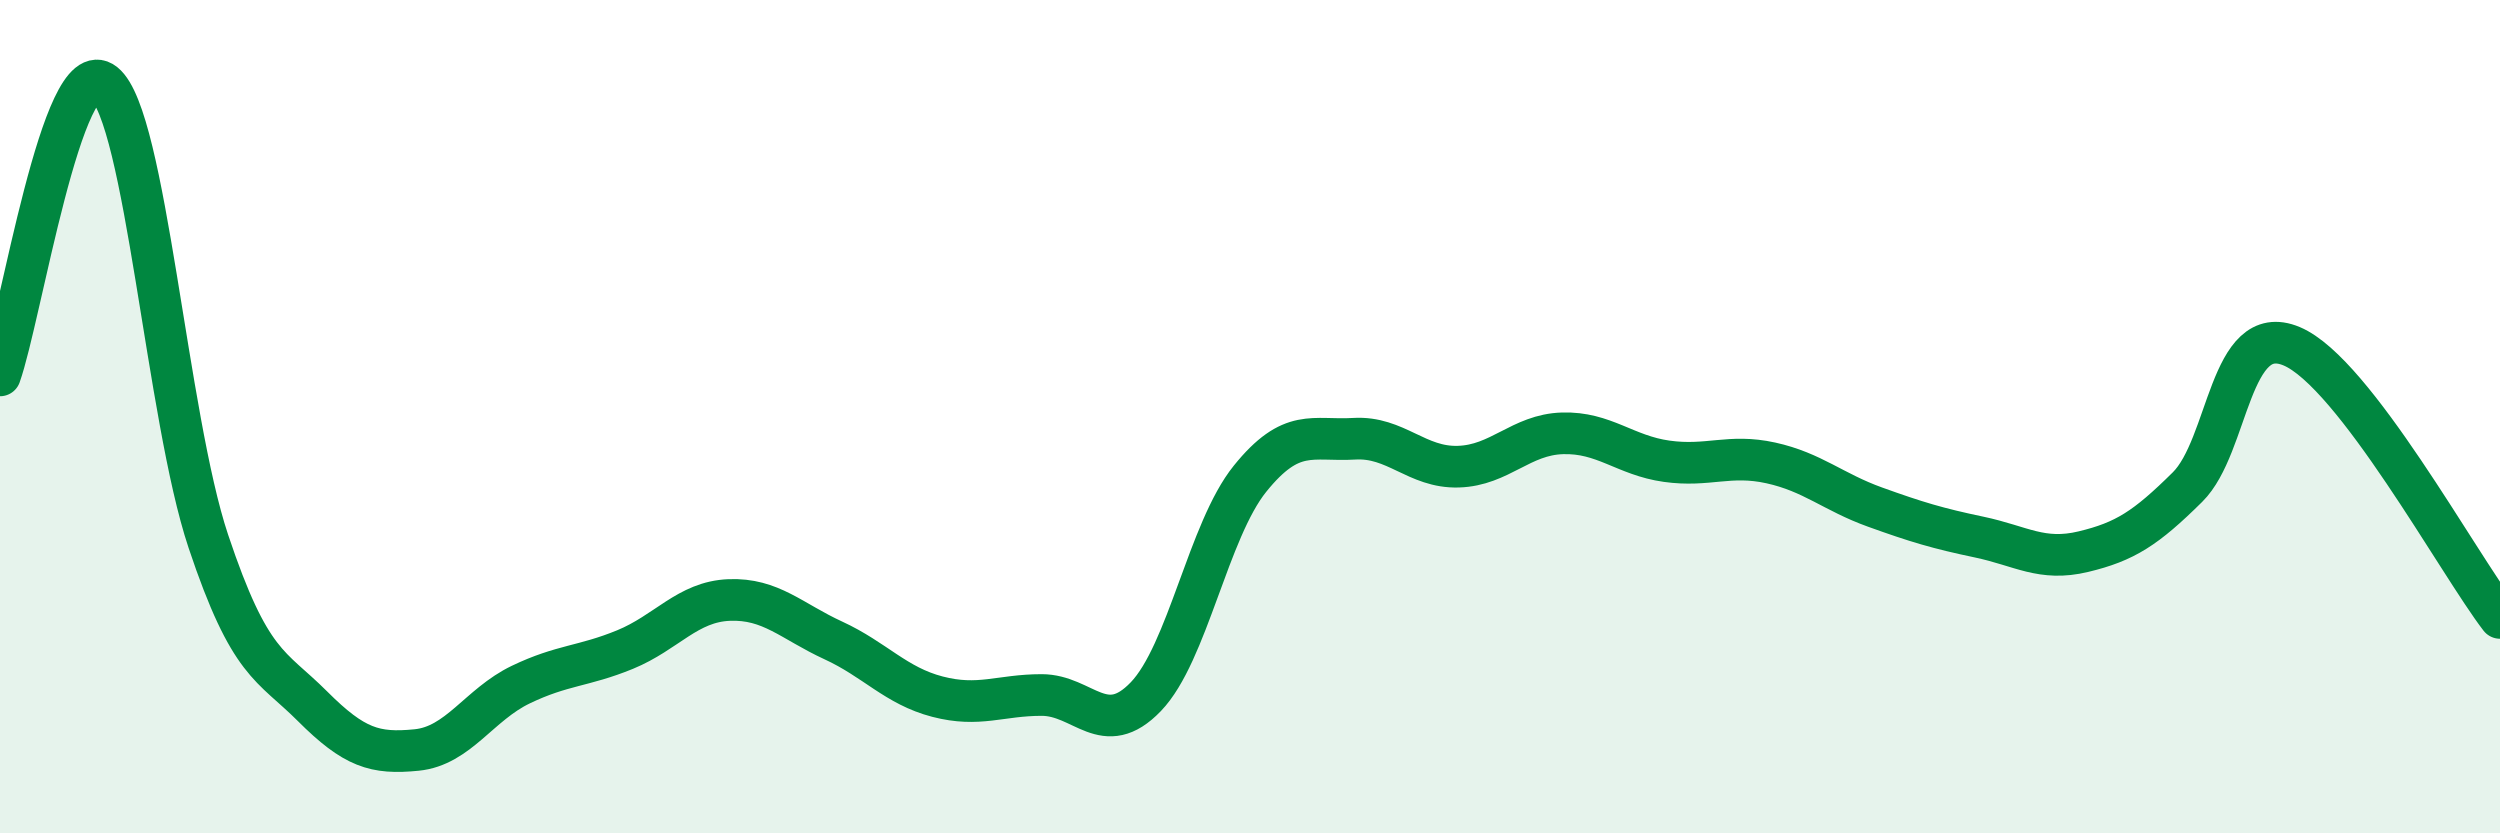 
    <svg width="60" height="20" viewBox="0 0 60 20" xmlns="http://www.w3.org/2000/svg">
      <path
        d="M 0,9.01 C 0.5,7.61 1.5,1.2 2.5,2 C 3.5,2.8 4,10 5,12.99 C 6,15.98 6.5,15.95 7.5,16.95 C 8.5,17.95 9,18.1 10,18 C 11,17.9 11.5,16.91 12.5,16.43 C 13.5,15.95 14,16 15,15.59 C 16,15.18 16.5,14.44 17.5,14.4 C 18.5,14.36 19,14.91 20,15.37 C 21,15.83 21.5,16.46 22.5,16.72 C 23.5,16.98 24,16.68 25,16.68 C 26,16.68 26.5,17.76 27.5,16.72 C 28.5,15.68 29,12.73 30,11.49 C 31,10.25 31.5,10.59 32.5,10.53 C 33.5,10.47 34,11.23 35,11.2 C 36,11.17 36.5,10.43 37.5,10.4 C 38.5,10.37 39,10.93 40,11.07 C 41,11.21 41.5,10.89 42.5,11.11 C 43.5,11.33 44,11.81 45,12.17 C 46,12.53 46.5,12.68 47.5,12.89 C 48.5,13.1 49,13.48 50,13.24 C 51,13 51.5,12.68 52.5,11.69 C 53.5,10.7 53.5,7.68 55,8.31 C 56.5,8.94 59,13.53 60,14.83L60 20L0 20Z"
        fill="#008740"
        opacity="0.1"
        stroke-linecap="round"
        stroke-linejoin="round"
      />
      <path
        d="M 0,9.01 C 0.5,7.61 1.5,1.2 2.5,2 C 3.5,2.8 4,10 5,12.99 C 6,15.98 6.5,15.95 7.5,16.95 C 8.5,17.95 9,18.1 10,18 C 11,17.9 11.5,16.91 12.5,16.43 C 13.5,15.95 14,16 15,15.59 C 16,15.18 16.5,14.44 17.5,14.4 C 18.5,14.36 19,14.91 20,15.37 C 21,15.83 21.5,16.46 22.5,16.72 C 23.5,16.98 24,16.68 25,16.68 C 26,16.68 26.5,17.76 27.5,16.72 C 28.5,15.68 29,12.73 30,11.49 C 31,10.25 31.5,10.59 32.5,10.53 C 33.5,10.47 34,11.23 35,11.2 C 36,11.17 36.5,10.43 37.5,10.4 C 38.5,10.37 39,10.93 40,11.07 C 41,11.21 41.5,10.89 42.5,11.11 C 43.5,11.33 44,11.81 45,12.17 C 46,12.53 46.5,12.68 47.5,12.89 C 48.5,13.1 49,13.48 50,13.24 C 51,13 51.5,12.68 52.5,11.69 C 53.5,10.7 53.5,7.68 55,8.31 C 56.5,8.94 59,13.53 60,14.83"
        stroke="#008740"
        stroke-width="1"
        fill="none"
        stroke-linecap="round"
        stroke-linejoin="round"
      />
    </svg>
  